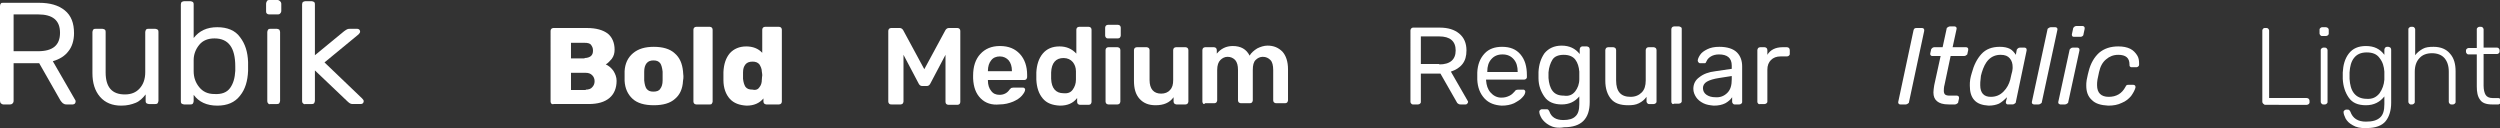 <?xml version="1.0" encoding="UTF-8"?> <!-- Generator: Adobe Illustrator 18.0.0, SVG Export Plug-In . SVG Version: 6.00 Build 0) --> <svg xmlns="http://www.w3.org/2000/svg" xmlns:xlink="http://www.w3.org/1999/xlink" id="Слой_1" x="0px" y="0px" viewBox="0 0 624.8 32.1" xml:space="preserve"><rect x="0" y="0" width="624.8" height="32.1" fill="#333333" stroke="none"/> <g> <g> <path fill="#FFFFFF" d="M0.2,25.8C0.1,25.7,0,25.5,0,25.2V1.5C0,1.2,0.1,1,0.2,0.9c0.1-0.2,0.3-0.2,0.6-0.2h8.9 c2.8,0,4.9,0.6,6.5,1.9c1.6,1.3,2.3,3.2,2.3,5.7c0,1.8-0.5,3.4-1.4,4.5c-0.9,1.2-2.2,2-3.9,2.5l5.6,9.7c0.1,0.1,0.1,0.3,0.1,0.4 c0,0.2-0.1,0.4-0.2,0.5s-0.3,0.2-0.5,0.2h-1.6c-0.4,0-0.6-0.1-0.9-0.3c-0.2-0.2-0.4-0.4-0.6-0.7l-5.3-9.3H3.4v9.5 c0,0.2-0.1,0.4-0.3,0.6C3,26,2.8,26.1,2.5,26.1H0.8C0.6,26.1,0.4,26,0.2,25.8z M9.5,12.8c3.7,0,5.5-1.5,5.5-4.6 c0-3.1-1.8-4.6-5.5-4.6H3.4v9.2H9.5z"></path> <path fill="#FFFFFF" d="M25,24.2c-1.3-1.5-1.9-3.5-1.9-5.9V8c0-0.2,0.1-0.4,0.2-0.6c0.2-0.2,0.4-0.2,0.6-0.2h1.7 c0.2,0,0.4,0.1,0.6,0.2c0.2,0.2,0.2,0.4,0.2,0.6v10.1c0,3.7,1.6,5.5,4.8,5.5c1.6,0,2.8-0.5,3.7-1.5s1.4-2.3,1.4-4.1V8 c0-0.2,0.1-0.4,0.2-0.6c0.2-0.2,0.4-0.2,0.6-0.2h1.7c0.2,0,0.4,0.1,0.6,0.2c0.2,0.2,0.2,0.4,0.2,0.6v17.2c0,0.2-0.1,0.4-0.2,0.6 c-0.2,0.2-0.4,0.2-0.6,0.2h-1.6c-0.2,0-0.4-0.1-0.6-0.2c-0.2-0.2-0.2-0.4-0.2-0.6v-1.6c-0.7,0.9-1.5,1.7-2.5,2.1s-2.1,0.7-3.6,0.7 C28.1,26.4,26.3,25.7,25,24.2z"></path> <path fill="#FFFFFF" d="M48.4,23.7v1.6c0,0.2-0.1,0.4-0.2,0.6c-0.2,0.2-0.4,0.2-0.6,0.2H46c-0.2,0-0.4-0.1-0.6-0.2 c-0.2-0.2-0.2-0.4-0.2-0.6V1.1c0-0.3,0.1-0.5,0.2-0.6c0.2-0.1,0.4-0.2,0.6-0.2h1.6c0.2,0,0.4,0.1,0.6,0.2c0.2,0.2,0.2,0.4,0.2,0.6 v8.4c1.4-1.8,3.3-2.7,5.9-2.7c2.5,0,4.5,0.8,5.7,2.5c1.3,1.7,1.9,3.7,2,6.2c0,0.3,0,0.6,0,1.1c0,0.5,0,0.8,0,1.1 c-0.1,2.5-0.7,4.6-2,6.2c-1.3,1.7-3.2,2.5-5.7,2.5C51.7,26.4,49.7,25.5,48.4,23.7z M57.5,22c0.8-1.1,1.2-2.5,1.3-4.3 c0-0.2,0-0.6,0-1.1c0-4.7-1.7-7-5.2-7c-1.6,0-2.9,0.5-3.8,1.6c-0.9,1.1-1.4,2.4-1.4,3.8c0,0.3,0,0.7,0,1.4c0,0.7,0,1.1,0,1.4 c0,1.6,0.5,2.9,1.4,4c0.9,1.1,2.1,1.7,3.8,1.7C55.4,23.6,56.7,23.1,57.5,22z"></path> <path fill="#FFFFFF" d="M66.7,3.4c-0.2-0.2-0.2-0.4-0.2-0.6V0.9c0-0.2,0.1-0.4,0.2-0.6C66.8,0.1,67,0,67.3,0h2.1 c0.2,0,0.4,0.1,0.6,0.3c0.2,0.2,0.3,0.4,0.3,0.6v1.9c0,0.2-0.1,0.4-0.3,0.6c-0.2,0.2-0.4,0.2-0.6,0.2h-2.1 C67,3.6,66.8,3.5,66.7,3.4z M67,25.8c-0.2-0.2-0.2-0.4-0.2-0.6V8c0-0.2,0.1-0.4,0.2-0.6c0.2-0.2,0.4-0.2,0.6-0.2h1.6 c0.2,0,0.4,0.1,0.6,0.2C69.9,7.6,70,7.8,70,8v17.2c0,0.2-0.1,0.4-0.2,0.6c-0.2,0.2-0.4,0.2-0.6,0.2h-1.6 C67.3,26.1,67.1,26,67,25.8z"></path> <path fill="#FFFFFF" d="M75.7,25.8c-0.2-0.2-0.2-0.4-0.2-0.6V1.1c0-0.3,0.1-0.5,0.2-0.6c0.2-0.1,0.4-0.2,0.6-0.2h1.6 c0.2,0,0.4,0.1,0.6,0.2c0.2,0.2,0.2,0.4,0.2,0.6v12.7l7.3-6c0.4-0.3,0.6-0.4,0.8-0.5s0.4-0.1,0.7-0.1h1.8c0.2,0,0.4,0.1,0.5,0.2 C89.9,7.5,90,7.7,90,7.9c0,0.2-0.1,0.4-0.4,0.7l-8.5,7l9.4,9c0.3,0.3,0.4,0.5,0.4,0.7c0,0.2-0.1,0.4-0.2,0.5 c-0.1,0.1-0.3,0.2-0.5,0.2h-1.8c-0.4,0-0.6,0-0.8-0.1c-0.2-0.1-0.4-0.2-0.7-0.5l-8.2-7.8v7.6c0,0.2-0.1,0.4-0.2,0.6 c-0.2,0.2-0.4,0.2-0.6,0.2h-1.6C76.1,26.1,75.9,26,75.7,25.8z"></path> <path fill="#FFFFFF" d="M137.8,25.9c-0.1-0.1-0.2-0.3-0.2-0.5V7.7c0-0.2,0.1-0.4,0.2-0.5s0.3-0.2,0.5-0.2h8.4c2.3,0,4,0.5,5.2,1.4 c1.1,0.9,1.7,2.3,1.7,4c0,0.9-0.2,1.6-0.7,2.3c-0.5,0.6-1,1.1-1.5,1.4c0.7,0.3,1.4,0.9,1.9,1.6c0.5,0.8,0.8,1.6,0.8,2.5 c0,1.8-0.6,3.3-1.8,4.3s-2.9,1.5-5.2,1.5h-8.7C138.1,26.1,137.9,26,137.8,25.9z M146.1,14.5c0.7,0,1.2-0.2,1.6-0.5 c0.4-0.4,0.5-0.8,0.5-1.4c0-0.6-0.2-1-0.5-1.4s-0.9-0.5-1.6-0.5h-3.4v3.9H146.1z M146.4,22.4c0.7,0,1.3-0.2,1.6-0.6 c0.4-0.4,0.6-0.9,0.6-1.5c0-0.6-0.2-1.1-0.6-1.5c-0.4-0.4-0.9-0.6-1.6-0.6h-3.7v4.3H146.4z"></path> <path fill="#FFFFFF" d="M158.1,24.7c-1.2-1.1-1.9-2.6-2-4.5c0-0.2,0-0.6,0-1.2c0-0.6,0-1,0-1.2c0.1-1.9,0.8-3.4,2.1-4.5 s3-1.6,5.2-1.6c2.2,0,4,0.5,5.2,1.6c1.3,1.1,1.9,2.6,2.1,4.5c0,0.5,0.1,0.9,0.1,1.2c0,0.3,0,0.8-0.1,1.2c-0.1,2-0.8,3.5-2,4.5 c-1.2,1.1-3,1.6-5.3,1.6C161.1,26.3,159.3,25.8,158.1,24.7z M165,22.2c0.4-0.5,0.6-1.2,0.6-2.1c0-0.2,0-0.5,0-1.1s0-0.9,0-1.1 c-0.1-0.9-0.3-1.7-0.6-2.1c-0.4-0.5-0.9-0.7-1.7-0.7c-0.7,0-1.3,0.2-1.7,0.7c-0.4,0.5-0.6,1.2-0.6,2.1l0,1.1l0,1.1 c0.1,1,0.3,1.7,0.6,2.1c0.4,0.5,0.9,0.7,1.7,0.7C164.1,22.9,164.7,22.7,165,22.2z"></path> <path fill="#FFFFFF" d="M173.5,25.9c-0.1-0.1-0.2-0.3-0.2-0.5v-18c0-0.2,0.1-0.4,0.2-0.5c0.1-0.1,0.3-0.2,0.5-0.2h3.4 c0.2,0,0.4,0.1,0.5,0.2s0.2,0.3,0.2,0.5v18c0,0.2-0.1,0.3-0.2,0.5s-0.3,0.2-0.5,0.2H174C173.8,26.1,173.6,26,173.5,25.9z"></path> <path fill="#FFFFFF" d="M182.4,24.7c-1-1.1-1.6-2.7-1.6-4.7l0-1l0-1c0.1-2,0.6-3.5,1.6-4.7c1-1.1,2.4-1.7,4.1-1.7 c1.6,0,3,0.5,4,1.6V7.4c0-0.2,0.1-0.4,0.2-0.5s0.3-0.2,0.5-0.2h3.5c0.2,0,0.4,0.1,0.5,0.2c0.1,0.1,0.2,0.3,0.2,0.5v18 c0,0.2-0.1,0.4-0.2,0.5c-0.1,0.1-0.3,0.2-0.5,0.2h-3.2c-0.2,0-0.3-0.1-0.5-0.2c-0.1-0.1-0.2-0.3-0.2-0.5v-0.8 c-1,1.2-2.4,1.8-4.2,1.8C184.8,26.3,183.4,25.8,182.4,24.7z M189.8,21.8c0.4-0.5,0.6-1.1,0.6-1.9c0-0.5,0.1-0.9,0.1-1 c0-0.2,0-0.5-0.1-1c0-0.7-0.3-1.3-0.6-1.8c-0.4-0.5-1-0.7-1.7-0.7c-0.8,0-1.4,0.2-1.8,0.7c-0.4,0.5-0.6,1.1-0.6,2l0,0.8l0,0.8 c0.1,0.9,0.3,1.5,0.6,2c0.4,0.5,0.9,0.7,1.8,0.7C188.9,22.6,189.5,22.3,189.8,21.8z"></path> <path fill="#FFFFFF" d="M222.2,25.9c-0.1-0.1-0.2-0.3-0.2-0.5V7.7c0-0.2,0.1-0.4,0.2-0.5c0.1-0.1,0.3-0.2,0.5-0.2h2.2 c0.3,0,0.6,0.2,0.8,0.5l5.3,9.8l5.3-9.8c0.2-0.3,0.5-0.5,0.8-0.5h2.2c0.2,0,0.4,0.1,0.5,0.2c0.1,0.1,0.2,0.3,0.2,0.5v17.8 c0,0.2-0.1,0.4-0.2,0.5c-0.1,0.1-0.3,0.2-0.5,0.2h-2.3c-0.2,0-0.3-0.1-0.5-0.2c-0.1-0.1-0.2-0.3-0.2-0.5V13.7l-3.8,7.2 c-0.2,0.4-0.5,0.6-0.9,0.6h-1.1c-0.4,0-0.7-0.2-0.9-0.6l-3.8-7.2v11.7c0,0.2-0.1,0.3-0.2,0.5c-0.1,0.1-0.3,0.2-0.5,0.2h-2.3 C222.4,26.1,222.3,26,222.2,25.9z"></path> <path fill="#FFFFFF" d="M245.1,24.6c-1.2-1.2-1.8-2.8-1.9-5l0-0.7c0-2.3,0.6-4.1,1.8-5.4c1.2-1.3,2.8-2,4.9-2c2.2,0,3.8,0.7,5,2 c1.2,1.3,1.8,3.1,1.8,5.2v0.6c0,0.2-0.1,0.3-0.2,0.5c-0.1,0.1-0.3,0.2-0.5,0.2h-9.1v0.2c0,1,0.3,1.9,0.8,2.5c0.5,0.7,1.2,1,2.1,1 c1,0,1.9-0.4,2.5-1.3c0.2-0.2,0.3-0.3,0.4-0.4c0.1,0,0.2-0.1,0.5-0.1h2.4c0.2,0,0.3,0,0.4,0.1c0.1,0.1,0.2,0.2,0.2,0.4 c0,0.4-0.3,0.9-0.8,1.5s-1.3,1.1-2.2,1.5c-1,0.4-2.1,0.7-3.4,0.7C247.9,26.3,246.3,25.8,245.1,24.6z M252.9,17.7L252.9,17.7 c0-1.1-0.3-2-0.8-2.6c-0.5-0.6-1.3-1-2.2-1c-0.9,0-1.7,0.3-2.2,1c-0.5,0.6-0.8,1.5-0.8,2.6v0.1H252.9z"></path> <path fill="#FFFFFF" d="M260.6,24.6c-1-1.2-1.5-2.7-1.6-4.7l0-0.9l0-0.9c0.1-1.9,0.6-3.5,1.6-4.7c1-1.2,2.4-1.8,4.2-1.8 c1.7,0,3.1,0.6,4.2,1.8V7.4c0-0.2,0.1-0.4,0.2-0.5c0.1-0.1,0.3-0.2,0.5-0.2h2.4c0.2,0,0.4,0.1,0.5,0.2c0.1,0.1,0.2,0.3,0.2,0.5 v18.1c0,0.2-0.1,0.3-0.2,0.5c-0.1,0.1-0.3,0.2-0.5,0.2h-2.2c-0.2,0-0.3-0.1-0.5-0.2c-0.1-0.1-0.2-0.3-0.2-0.5v-1 c-1,1.3-2.4,1.9-4.3,1.9C263,26.3,261.6,25.8,260.6,24.6z M268.1,22.4c0.5-0.7,0.8-1.5,0.8-2.5c0-0.2,0-0.6,0-1c0-0.5,0-0.8,0-1.1 c0-0.9-0.3-1.7-0.8-2.3s-1.3-1-2.3-1c-1.9,0-3,1.2-3.1,3.6l0,0.8l0,0.8c0.1,2.4,1.2,3.6,3.1,3.6C266.9,23.4,267.6,23.1,268.1,22.4 z"></path> <path fill="#FFFFFF" d="M276.4,9.4c-0.1-0.1-0.2-0.3-0.2-0.5v-2c0-0.2,0.1-0.4,0.2-0.5c0.1-0.1,0.3-0.2,0.5-0.2h2.5 c0.2,0,0.4,0.1,0.5,0.2c0.1,0.1,0.2,0.3,0.2,0.5v2c0,0.2-0.1,0.3-0.2,0.5c-0.1,0.1-0.3,0.2-0.5,0.2h-2.5 C276.6,9.6,276.5,9.5,276.4,9.4z M276.5,25.9c-0.1-0.1-0.2-0.3-0.2-0.5V12.5c0-0.2,0.1-0.4,0.2-0.5c0.1-0.1,0.3-0.2,0.5-0.2h2.3 c0.2,0,0.3,0.1,0.5,0.2c0.1,0.1,0.2,0.3,0.2,0.5v12.9c0,0.2-0.1,0.3-0.2,0.5c-0.1,0.1-0.3,0.2-0.5,0.2h-2.3 C276.8,26.1,276.6,26,276.5,25.9z"></path> <path fill="#FFFFFF" d="M284.8,24.7c-1-1.1-1.4-2.6-1.4-4.5v-7.7c0-0.2,0.1-0.4,0.2-0.5c0.1-0.1,0.3-0.2,0.5-0.2h2.5 c0.2,0,0.3,0.1,0.5,0.2c0.1,0.1,0.2,0.3,0.2,0.5V20c0,2.2,1,3.4,2.9,3.4c0.9,0,1.7-0.3,2.2-0.9c0.6-0.6,0.8-1.4,0.8-2.5v-7.5 c0-0.2,0.1-0.4,0.2-0.5c0.1-0.1,0.3-0.2,0.5-0.2h2.4c0.2,0,0.4,0.1,0.5,0.2c0.1,0.1,0.2,0.3,0.2,0.5v12.9c0,0.2-0.1,0.3-0.2,0.5 c-0.1,0.1-0.3,0.2-0.5,0.2H294c-0.2,0-0.3-0.1-0.5-0.2c-0.1-0.1-0.2-0.3-0.2-0.5v-1.1c-1,1.4-2.5,2-4.5,2 C287.1,26.3,285.8,25.8,284.8,24.7z"></path> <path fill="#FFFFFF" d="M300.7,25.9c-0.1-0.1-0.2-0.3-0.2-0.5V12.5c0-0.2,0.1-0.4,0.2-0.5c0.1-0.1,0.3-0.2,0.5-0.2h2.2 c0.2,0,0.4,0.1,0.5,0.2c0.1,0.1,0.2,0.3,0.2,0.5v0.9c1-1.2,2.3-1.9,4-1.9c2,0,3.4,0.8,4.2,2.4c0.4-0.7,1.1-1.3,1.9-1.8 c0.8-0.4,1.7-0.7,2.6-0.7c1.5,0,2.7,0.5,3.7,1.5c0.9,1,1.4,2.5,1.4,4.4v7.8c0,0.2-0.1,0.3-0.2,0.5c-0.1,0.1-0.3,0.2-0.5,0.2h-2.3 c-0.2,0-0.3-0.1-0.5-0.2c-0.1-0.1-0.2-0.3-0.2-0.5v-7.6c0-1.1-0.2-2-0.7-2.5c-0.5-0.5-1.1-0.8-1.9-0.8c-0.7,0-1.3,0.3-1.8,0.8 s-0.7,1.3-0.7,2.5v7.6c0,0.2-0.1,0.3-0.2,0.5c-0.1,0.1-0.3,0.2-0.5,0.2h-2.3c-0.2,0-0.3-0.1-0.5-0.2c-0.1-0.1-0.2-0.3-0.2-0.5 v-7.6c0-1.1-0.2-1.9-0.7-2.5c-0.5-0.5-1.1-0.8-1.9-0.8c-0.7,0-1.3,0.3-1.8,0.8s-0.8,1.3-0.8,2.5v7.6c0,0.2-0.1,0.3-0.2,0.5 c-0.1,0.1-0.3,0.2-0.5,0.2h-2.3C300.9,26.1,300.8,26,300.7,25.9z"></path> <path fill="#FFFFFF" d="M352.7,25.9c-0.1-0.1-0.2-0.3-0.2-0.4V7.6c0-0.2,0.1-0.4,0.2-0.5c0.1-0.1,0.3-0.2,0.4-0.2h6.7 c2.1,0,3.7,0.5,4.9,1.5c1.2,1,1.8,2.4,1.8,4.2c0,1.4-0.3,2.5-1,3.4c-0.7,0.9-1.7,1.5-2.9,1.9l4.2,7.3c0.1,0.1,0.1,0.2,0.1,0.3 c0,0.1-0.1,0.3-0.2,0.4s-0.2,0.2-0.4,0.2H365c-0.3,0-0.5-0.1-0.6-0.2c-0.2-0.1-0.3-0.3-0.4-0.5l-4-7h-4.9v7.1 c0,0.2-0.1,0.3-0.2,0.4c-0.1,0.1-0.3,0.2-0.5,0.2h-1.3C352.9,26.1,352.8,26,352.7,25.9z M359.7,16.1c2.7,0,4.1-1.2,4.1-3.5 c0-2.3-1.4-3.5-4.1-3.5h-4.6v6.9H359.7z"></path> <path fill="#FFFFFF" d="M371,24.6c-1.1-1.2-1.7-2.7-1.8-4.7l0-0.9l0-0.9c0.1-2,0.7-3.5,1.8-4.7c1.1-1.2,2.6-1.7,4.4-1.7 c2,0,3.5,0.6,4.6,1.9c1.1,1.3,1.6,3,1.6,5.2v0.5c0,0.2-0.1,0.3-0.2,0.4c-0.1,0.1-0.3,0.2-0.5,0.2h-9.5v0.2c0.1,1.2,0.4,2.2,1.1,3 c0.7,0.8,1.6,1.3,2.7,1.3c0.9,0,1.5-0.2,2.1-0.5s0.9-0.7,1.2-1c0.2-0.2,0.3-0.4,0.4-0.4c0.1,0,0.2-0.1,0.5-0.1h1.2 c0.2,0,0.3,0,0.4,0.1c0.1,0.1,0.2,0.2,0.2,0.4c0,0.4-0.2,0.9-0.7,1.4c-0.5,0.6-1.2,1-2.1,1.5c-0.9,0.4-1.9,0.6-3.1,0.6 C373.6,26.3,372.1,25.8,371,24.6z M379.3,18L379.3,18c0-1.4-0.3-2.4-1-3.2c-0.7-0.8-1.6-1.2-2.8-1.2c-1.2,0-2.1,0.4-2.8,1.2 c-0.7,0.8-1,1.8-1,3.1V18H379.3z"></path> <path fill="#FFFFFF" d="M387.2,31.3c-0.9-0.5-1.5-1.1-1.9-1.7c-0.4-0.7-0.6-1.2-0.6-1.7c0-0.2,0.1-0.3,0.2-0.4 c0.1-0.1,0.3-0.2,0.4-0.2h1.2c0.2,0,0.3,0,0.4,0.1c0.1,0.1,0.2,0.2,0.3,0.4c0.5,1.5,1.7,2.2,3.5,2.2c1.4,0,2.4-0.3,3-0.9 c0.7-0.6,1-1.6,1-3.1v-1.9c-1.1,1.3-2.5,2-4.4,2c-1.9,0-3.4-0.6-4.3-1.9s-1.5-2.8-1.5-4.7l0-0.8l0-0.7c0.1-1.9,0.6-3.4,1.5-4.7 c1-1.2,2.4-1.9,4.3-1.9c1.9,0,3.4,0.7,4.5,2.1v-1.2c0-0.2,0.1-0.3,0.2-0.5c0.1-0.1,0.3-0.2,0.4-0.2h1.2c0.2,0,0.3,0.1,0.5,0.2 c0.1,0.1,0.2,0.3,0.2,0.5v13.2c0,4.2-2.1,6.3-6.4,6.3C389.3,32.1,388.1,31.8,387.2,31.3z M393.7,22.8c0.6-0.8,1-1.8,1-3 c0-0.2,0-0.5,0-1c0-0.5,0-0.8,0-0.9c-0.1-1.2-0.4-2.2-1-3s-1.6-1.2-2.9-1.2c-1.3,0-2.3,0.4-2.8,1.2s-0.9,1.9-1,3.2l0,0.7l0,0.7 c0.1,1.3,0.4,2.4,1,3.2c0.6,0.8,1.5,1.2,2.8,1.2C392.1,24.1,393,23.7,393.7,22.8z"></path> <path fill="#FFFFFF" d="M402.6,24.7c-0.9-1.1-1.4-2.6-1.4-4.5v-7.7c0-0.2,0.1-0.3,0.2-0.5c0.1-0.1,0.3-0.2,0.5-0.2h1.3 c0.2,0,0.3,0.1,0.5,0.2c0.1,0.1,0.2,0.3,0.2,0.5v7.6c0,2.8,1.2,4.1,3.6,4.1c1.2,0,2.1-0.4,2.8-1.1s1-1.7,1-3v-7.6 c0-0.2,0.1-0.3,0.2-0.5c0.1-0.1,0.3-0.2,0.5-0.2h1.3c0.2,0,0.3,0.1,0.5,0.2c0.1,0.1,0.2,0.3,0.2,0.5v12.9c0,0.2-0.1,0.3-0.2,0.4 c-0.1,0.1-0.3,0.2-0.5,0.2h-1.2c-0.2,0-0.3-0.1-0.4-0.2c-0.1-0.1-0.2-0.3-0.2-0.4v-1.2c-0.5,0.7-1.1,1.2-1.9,1.6s-1.6,0.5-2.7,0.5 C404.9,26.3,403.5,25.8,402.6,24.7z"></path> <path fill="#FFFFFF" d="M417.9,25.9c-0.1-0.1-0.2-0.3-0.2-0.4V7.3c0-0.2,0.1-0.4,0.2-0.5c0.1-0.1,0.3-0.2,0.5-0.2h1.2 c0.2,0,0.3,0.1,0.5,0.2s0.2,0.3,0.2,0.4v18.1c0,0.2-0.1,0.3-0.2,0.4c-0.1,0.1-0.3,0.2-0.5,0.2h-1.2C418.1,26.1,418,26,417.9,25.9z "></path> <path fill="#FFFFFF" d="M425.7,25.8c-0.8-0.4-1.4-0.9-1.8-1.5s-0.7-1.3-0.7-2.1c0-1.2,0.5-2.2,1.5-2.9c1-0.8,2.3-1.3,4-1.5 l4.1-0.6v-0.8c0-1.9-1.1-2.8-3.2-2.8c-0.8,0-1.5,0.2-2,0.5c-0.5,0.3-0.9,0.7-1.1,1.2c-0.1,0.2-0.2,0.3-0.2,0.4 c-0.1,0.1-0.2,0.1-0.3,0.1h-1.1c-0.2,0-0.3-0.1-0.4-0.2c-0.1-0.1-0.2-0.3-0.2-0.4c0-0.4,0.2-0.9,0.6-1.5c0.4-0.6,1-1,1.8-1.4 c0.8-0.4,1.8-0.6,3-0.6c2,0,3.5,0.5,4.4,1.4s1.3,2.1,1.3,3.5v8.9c0,0.2-0.1,0.3-0.2,0.4c-0.1,0.1-0.3,0.2-0.5,0.2h-1.2 c-0.2,0-0.3-0.1-0.4-0.2c-0.1-0.1-0.2-0.3-0.2-0.4v-1.2c-0.4,0.6-1,1.1-1.7,1.5c-0.8,0.4-1.7,0.6-2.9,0.6 C427.3,26.3,426.5,26.2,425.7,25.8z M431.7,23.2c0.8-0.8,1.1-1.9,1.1-3.4V19l-3.2,0.5c-1.3,0.2-2.3,0.5-3,0.9c-0.7,0.4-1,1-1,1.6 c0,0.7,0.3,1.3,0.9,1.7c0.6,0.4,1.3,0.6,2.2,0.6C429.9,24.4,430.9,24,431.7,23.2z"></path> <path fill="#FFFFFF" d="M439.4,25.9c-0.1-0.1-0.2-0.3-0.2-0.4V12.5c0-0.2,0.1-0.3,0.2-0.5c0.1-0.1,0.3-0.2,0.5-0.2h1.1 c0.2,0,0.4,0.1,0.5,0.2c0.1,0.1,0.2,0.3,0.2,0.5v1.2c0.7-1.2,2-1.9,3.8-1.9h1.1c0.2,0,0.4,0.1,0.5,0.2c0.1,0.1,0.2,0.3,0.2,0.5v1 c0,0.2-0.1,0.3-0.2,0.4c-0.1,0.1-0.3,0.2-0.5,0.2H445c-1,0-1.8,0.3-2.4,0.9c-0.6,0.6-0.9,1.4-0.9,2.4v8c0,0.2-0.1,0.3-0.2,0.4 c-0.1,0.1-0.3,0.2-0.5,0.2h-1.2C439.7,26.1,439.5,26,439.4,25.9z"></path> <path fill="#FFFFFF" d="M474.5,25.9c-0.1-0.1-0.1-0.3-0.1-0.4l3.8-17.8c0-0.2,0.1-0.3,0.2-0.5C478.6,7,478.8,7,479,7h1.4 c0.2,0,0.3,0.1,0.4,0.2c0.1,0.1,0.1,0.3,0.1,0.5l-3.8,17.8c0,0.2-0.1,0.3-0.3,0.4c-0.1,0.1-0.3,0.2-0.5,0.2h-1.4 C474.7,26.1,474.6,26,474.5,25.9z"></path> <path fill="#FFFFFF" d="M484.1,25.3c-0.6-0.5-0.9-1.2-0.9-2.2c0-0.5,0.1-1.1,0.2-1.8L485,14h-2.1c-0.2,0-0.3-0.1-0.4-0.2 c-0.1-0.1-0.1-0.3-0.1-0.4l0.2-0.9c0-0.2,0.1-0.3,0.3-0.5c0.1-0.1,0.3-0.2,0.5-0.2h2.1l1-4.6c0-0.2,0.1-0.3,0.3-0.4 s0.3-0.2,0.5-0.2h1.2c0.2,0,0.3,0.1,0.4,0.2s0.1,0.3,0.1,0.4l-1,4.6h3.4c0.2,0,0.3,0.1,0.4,0.2c0.1,0.1,0.1,0.3,0.1,0.5l-0.2,0.9 c0,0.2-0.1,0.3-0.3,0.4c-0.1,0.1-0.3,0.2-0.5,0.2h-3.4l-1.5,7.1c-0.2,0.7-0.2,1.3-0.2,1.6c0,0.4,0.1,0.7,0.3,0.9 c0.2,0.2,0.6,0.3,1.2,0.3h1.8c0.2,0,0.3,0.1,0.4,0.2c0.1,0.1,0.1,0.3,0.1,0.5l-0.2,0.9c0,0.2-0.1,0.3-0.3,0.4 c-0.1,0.1-0.3,0.2-0.5,0.2H487C485.6,26.1,484.7,25.8,484.1,25.3z"></path> <path fill="#FFFFFF" d="M493.4,25c-0.8-0.9-1.1-2.1-1.1-3.6c0-0.5,0-1,0.1-1.6c0.1-0.5,0.2-1,0.4-1.6c0.5-1.9,1.3-3.5,2.4-4.7 c1.1-1.2,2.6-1.8,4.6-1.8c1.1,0,1.9,0.2,2.5,0.5s1.1,0.9,1.5,1.5l0.2-1.1c0-0.2,0.1-0.3,0.3-0.5c0.1-0.1,0.3-0.2,0.5-0.2h1.2 c0.2,0,0.3,0.1,0.4,0.2c0.1,0.1,0.1,0.3,0.1,0.5l-2.7,12.9c0,0.2-0.1,0.3-0.3,0.4c-0.1,0.1-0.3,0.2-0.5,0.2h-1.2 c-0.2,0-0.3-0.1-0.4-0.2c-0.1-0.1-0.1-0.3-0.1-0.4l0.3-1.2c-0.7,0.7-1.3,1.2-2,1.6c-0.7,0.3-1.5,0.5-2.6,0.5 C495.4,26.3,494.2,25.9,493.4,25z M500.7,22.9c0.9-0.9,1.4-1.9,1.7-3c0.2-1,0.4-1.7,0.5-2.1c0.1-0.5,0.1-0.8,0.1-1 c0-0.9-0.2-1.6-0.7-2.2s-1.2-0.9-2.3-0.9c-1.2,0-2.2,0.4-3,1.2s-1.3,1.9-1.7,3.2c-0.2,0.6-0.3,1.1-0.3,1.6 c-0.1,0.6-0.1,1.1-0.1,1.6c0,1.9,0.9,2.9,2.6,2.9C498.8,24.2,499.8,23.8,500.7,22.9z"></path> <path fill="#FFFFFF" d="M507.9,25.9c-0.1-0.1-0.1-0.3-0.1-0.4l3.9-18.1c0-0.2,0.1-0.3,0.3-0.4s0.3-0.2,0.5-0.2h1.2 c0.2,0,0.3,0.1,0.4,0.2s0.1,0.3,0.1,0.4l-3.9,18.1c0,0.2-0.1,0.3-0.3,0.4c-0.1,0.1-0.3,0.2-0.5,0.2h-1.2 C508.2,26.1,508,26,507.9,25.9z"></path> <path fill="#FFFFFF" d="M514.5,25.9c-0.1-0.1-0.1-0.3-0.1-0.4l2.8-12.9c0-0.2,0.1-0.3,0.3-0.5c0.1-0.1,0.3-0.2,0.5-0.2h1.2 c0.2,0,0.3,0.1,0.4,0.2c0.1,0.1,0.1,0.3,0.1,0.5l-2.8,12.9c0,0.2-0.1,0.3-0.3,0.4c-0.1,0.1-0.3,0.2-0.5,0.2h-1.2 C514.8,26.1,514.6,26,514.5,25.9z M517.9,9c-0.1-0.1-0.1-0.3-0.1-0.4l0.3-1.4c0-0.2,0.1-0.3,0.3-0.5c0.1-0.1,0.3-0.2,0.5-0.2h1.6 c0.2,0,0.3,0.1,0.4,0.2C521,6.8,521,7,521,7.2l-0.3,1.4c0,0.2-0.1,0.3-0.2,0.4c-0.1,0.1-0.3,0.2-0.5,0.2h-1.6 C518.1,9.2,518,9.2,517.9,9z"></path> <path fill="#FFFFFF" d="M522.8,25c-1-0.9-1.4-2.1-1.4-3.6c0-0.4,0-0.8,0.1-1.4c0.2-1.1,0.4-1.8,0.5-2.2c0.5-2,1.4-3.5,2.6-4.6 c1.3-1.1,2.9-1.6,4.8-1.6c1.2,0,2.2,0.2,3,0.6c0.8,0.4,1.3,1,1.7,1.6c0.4,0.6,0.5,1.3,0.5,2c0,0.2,0,0.3,0,0.4 c0,0.2-0.1,0.3-0.2,0.4c-0.1,0.1-0.3,0.2-0.4,0.2h-1.3c-0.2,0-0.3-0.1-0.4-0.2c-0.1-0.1-0.1-0.3-0.1-0.5c0-1.6-0.9-2.4-2.8-2.4 c-1.2,0-2.2,0.4-3,1.1c-0.9,0.7-1.5,1.8-1.8,3.2l-0.4,1.9c-0.1,0.6-0.1,1-0.1,1.4c0,1.9,1,2.9,2.9,2.9c1.9,0,3.3-0.8,4.2-2.5 c0.1-0.2,0.2-0.4,0.3-0.4c0.1-0.1,0.2-0.1,0.4-0.1h1.3c0.2,0,0.3,0.1,0.4,0.2c0.1,0.1,0.1,0.3,0.1,0.5c-0.2,0.7-0.6,1.4-1.1,2.1 c-0.6,0.7-1.3,1.3-2.3,1.7c-1,0.5-2.1,0.7-3.4,0.7C525,26.3,523.7,25.9,522.8,25z"></path> <path fill="#FFFFFF" d="M565.6,25.9c-0.1-0.1-0.2-0.3-0.2-0.4V7.6c0-0.2,0.1-0.3,0.2-0.4C565.7,7,565.9,7,566,7h0.5 c0.2,0,0.3,0.1,0.4,0.2c0.1,0.1,0.2,0.3,0.2,0.4v16.9h9.4c0.2,0,0.4,0.1,0.5,0.2c0.1,0.1,0.2,0.3,0.2,0.5v0.4 c0,0.2-0.1,0.3-0.2,0.4s-0.3,0.2-0.5,0.2H566C565.9,26.1,565.7,26,565.6,25.9z"></path> <path fill="#FFFFFF" d="M579.9,8.8c-0.1-0.1-0.2-0.3-0.2-0.4v-1c0-0.2,0.1-0.3,0.2-0.4s0.3-0.2,0.4-0.2h1c0.2,0,0.3,0.1,0.5,0.2 c0.1,0.1,0.2,0.3,0.2,0.4v1c0,0.2-0.1,0.3-0.2,0.4c-0.1,0.1-0.3,0.2-0.5,0.2h-1C580.1,9,580,8.9,579.9,8.8z M580.2,25.9 c-0.1-0.1-0.2-0.3-0.2-0.4v-13c0-0.2,0.1-0.3,0.2-0.4c0.1-0.1,0.3-0.2,0.4-0.2h0.5c0.2,0,0.3,0.1,0.4,0.2c0.1,0.1,0.2,0.3,0.2,0.4 v13c0,0.2-0.1,0.3-0.2,0.4c-0.1,0.1-0.3,0.2-0.4,0.2h-0.5C580.4,26.1,580.3,26,580.2,25.9z"></path> <path fill="#FFFFFF" d="M588,31.3c-0.9-0.5-1.4-1-1.8-1.7c-0.3-0.6-0.5-1.2-0.5-1.6c0-0.2,0.1-0.3,0.2-0.4 c0.1-0.1,0.3-0.2,0.4-0.2h0.4c0.2,0,0.3,0,0.4,0.1c0.1,0.1,0.2,0.2,0.3,0.4c0.6,1.7,1.9,2.5,3.9,2.5c1.6,0,2.7-0.3,3.5-1 s1.1-1.8,1.1-3.4v-1.9c-1.1,1.4-2.6,2.2-4.6,2.2c-2,0-3.4-0.6-4.3-1.9c-0.9-1.3-1.4-2.8-1.5-4.7l0-0.8l0-0.8 c0.1-1.8,0.5-3.4,1.5-4.7s2.4-1.9,4.3-1.9c2,0,3.5,0.7,4.6,2.2v-1.3c0-0.2,0.1-0.3,0.2-0.5c0.1-0.1,0.3-0.2,0.4-0.2h0.4 c0.2,0,0.3,0.1,0.5,0.2c0.1,0.1,0.2,0.3,0.2,0.5v13.3c0,1.9-0.5,3.5-1.4,4.6c-0.9,1.1-2.5,1.7-4.7,1.7 C590,32.1,588.8,31.8,588,31.3z M594.7,23.3c0.7-1,1.1-2.1,1.2-3.4c0-0.2,0-0.5,0-1c0-0.5,0-0.8,0-1c-0.1-1.3-0.4-2.4-1.2-3.4 c-0.7-1-1.8-1.4-3.2-1.4c-1.5,0-2.5,0.5-3.2,1.4c-0.7,0.9-1,2.1-1.1,3.6l0,0.8l0,0.8c0.1,1.5,0.4,2.7,1.1,3.6 c0.7,0.9,1.8,1.4,3.2,1.4C592.9,24.8,593.9,24.3,594.7,23.3z"></path> <path fill="#FFFFFF" d="M602.1,25.9c-0.1-0.1-0.2-0.3-0.2-0.4V7.3c0-0.2,0.1-0.3,0.2-0.4c0.1-0.1,0.3-0.2,0.4-0.2h0.5 c0.2,0,0.3,0.1,0.4,0.2c0.1,0.1,0.2,0.3,0.2,0.4v6.5c0.5-0.7,1.2-1.2,1.9-1.6c0.7-0.4,1.6-0.5,2.7-0.5c1.8,0,3.2,0.6,4.1,1.7 c1,1.1,1.4,2.6,1.4,4.4v7.7c0,0.2-0.1,0.3-0.2,0.4c-0.1,0.1-0.3,0.2-0.4,0.2h-0.5c-0.2,0-0.3-0.1-0.4-0.2 c-0.1-0.1-0.2-0.3-0.2-0.4v-7.6c0-1.5-0.4-2.6-1.1-3.4c-0.7-0.8-1.8-1.2-3.1-1.2c-1.3,0-2.4,0.4-3.1,1.2c-0.8,0.8-1.2,2-1.2,3.4 v7.6c0,0.2-0.1,0.3-0.2,0.4c-0.1,0.1-0.3,0.2-0.4,0.2h-0.5C602.4,26.1,602.2,26,602.1,25.9z"></path> <path fill="#FFFFFF" d="M619.8,24.9c-0.6-0.8-0.8-1.9-0.8-3.3v-8h-2.1c-0.2,0-0.3-0.1-0.4-0.2c-0.1-0.1-0.2-0.3-0.2-0.4v-0.4 c0-0.2,0.1-0.3,0.2-0.4c0.1-0.1,0.3-0.2,0.4-0.2h2.1V7.3c0-0.2,0.1-0.3,0.2-0.4c0.1-0.1,0.3-0.2,0.4-0.2h0.5 c0.2,0,0.3,0.1,0.4,0.2c0.1,0.1,0.2,0.3,0.2,0.4v4.6h3.4c0.2,0,0.3,0.1,0.4,0.2c0.1,0.1,0.2,0.3,0.2,0.4v0.4 c0,0.2-0.1,0.3-0.2,0.4c-0.1,0.1-0.3,0.2-0.4,0.2h-3.4v7.9c0,1,0.2,1.8,0.5,2.3c0.3,0.5,0.9,0.8,1.7,0.8h1.5 c0.2,0,0.3,0.1,0.4,0.2c0.1,0.1,0.2,0.3,0.2,0.4v0.4c0,0.2-0.1,0.3-0.2,0.4c-0.1,0.1-0.3,0.2-0.4,0.2h-1.6 C621.3,26.1,620.3,25.7,619.8,24.9z"></path> </g> </g> </svg> 